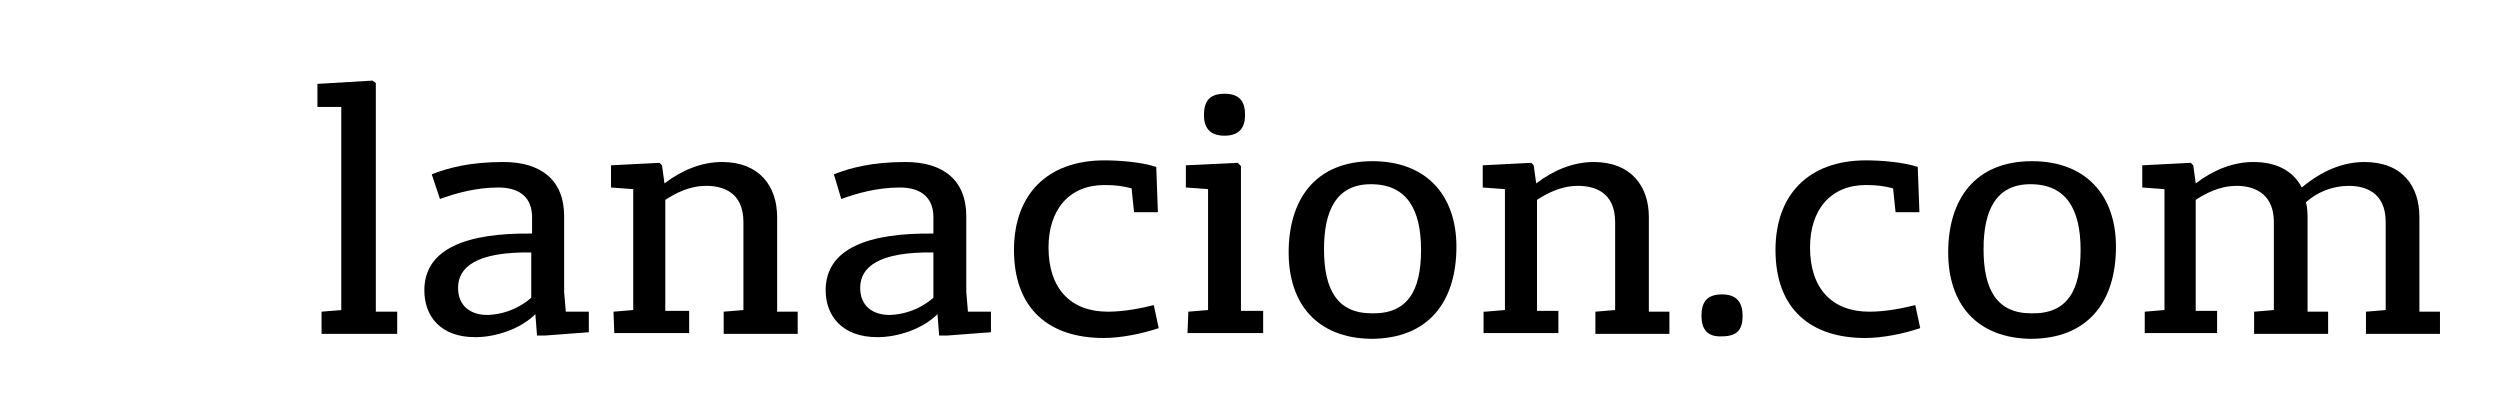 <?xml version="1.0" encoding="utf-8"?>
<!-- Generator: Adobe Illustrator 24.3.0, SVG Export Plug-In . SVG Version: 6.00 Build 0)  -->
<svg version="1.1" id="Capa_1" xmlns="http://www.w3.org/2000/svg" xmlns:xlink="http://www.w3.org/1999/xlink" x="0px" y="0px"
	 viewBox="0 0 304 49.2" style="enable-background:new 0 0 304 49.2;" xml:space="preserve">
<g>
	<path d="M39.1,37.9l2.4-0.2V13h-2.9v-2.8l6.7-0.4l0.4,0.3v27.8h2.6v2.7h-9.2V37.9z"/>
	<path d="M51.6,35.3c0-5.1,5.2-7,13.1-6.9v-2c0-2.2-1.3-3.6-4.1-3.6c-2.7,0-5.2,0.7-7.1,1.4l-1-3c2-0.8,4.7-1.5,8.7-1.5
		c4.6,0,7.4,2.2,7.4,6.6v9.2l0.2,2.4h2.8v2.5l-5.3,0.4h-1l-0.2-2.6C63.3,40,60.3,41,57.8,41C53.5,41,51.6,38.4,51.6,35.3z
		 M64.6,36.2v-5.5c-6.7-0.1-8.9,1.8-8.9,4.3c0,2.2,1.5,3.3,3.6,3.3C61.8,38.2,63.6,37.1,64.6,36.2z"/>
	<path d="M74.6,37.9l2.4-0.2V23l-2.7-0.2v-2.7l5.9-0.3l0.3,0.3l0.3,2.2c2.1-1.6,4.5-2.6,7-2.6c4.5,0,6.7,2.9,6.7,6.7v11.5H97v2.7h-9
		v-2.7l2.4-0.2V27c0-3.7-2.6-4.4-4.5-4.4c-2.2,0-3.9,1-5,1.7v13.5h2.9v2.7h-9.1L74.6,37.9L74.6,37.9z"/>
	<path d="M100.4,35.3c0-5.1,5.2-7,13.1-6.9v-2c0-2.2-1.3-3.6-4.1-3.6c-2.7,0-5.2,0.7-7.1,1.4l-0.9-3c2-0.8,4.7-1.5,8.7-1.5
		c4.6,0,7.4,2.2,7.4,6.6v9.2l0.2,2.4h2.8v2.5l-5.3,0.4h-1l-0.2-2.6c-1.8,1.8-4.8,2.8-7.3,2.8C102.4,41,100.4,38.4,100.4,35.3z
		 M113.5,36.2v-5.5c-6.7-0.1-8.9,1.8-8.9,4.3c0,2.2,1.5,3.3,3.6,3.3C110.7,38.2,112.5,37.1,113.5,36.2z"/>
	<path d="M123.3,30.4c0-6.7,4-10.9,11-10.9c1.8,0,4.5,0.2,6.3,0.8l0.2,5.5h-2.9l-0.3-2.9c-1.2-0.3-2-0.4-3.3-0.4
		c-4.3,0-6.8,3-6.8,7.6c0,5,2.7,7.8,7.2,7.8c2,0,4-0.4,5.6-0.8l0.6,2.8c-2.1,0.7-4.6,1.2-6.7,1.2C127.6,41.1,123.3,37.6,123.3,30.4z
		"/>
	<path d="M144.5,37.9l2.4-0.2V23l-2.7-0.2v-2.7l6.3-0.3l0.4,0.4v17.6h2.7v2.7h-9.2L144.5,37.9L144.5,37.9z M146.4,14
		c0-1.6,0.6-2.6,2.5-2.6c1.9,0,2.5,1,2.5,2.6c0,1.4-0.6,2.5-2.5,2.5C147,16.5,146.4,15.4,146.4,14z"/>
	<path d="M156.7,30.7c0-6.4,3.2-11.1,10.2-11.1c6.5,0,10.2,4.1,10.2,10.4c0,6.7-3.4,11.2-10.4,11.2C160.2,41.1,156.7,37,156.7,30.7z
		 M172.8,30.4c0-4.9-1.7-8-6.1-8c-4.2,0-5.7,3.2-5.7,7.9c0,4.9,1.6,7.8,5.8,7.8C171.2,38.2,172.8,35.3,172.8,30.4z"/>
	<path d="M180.6,37.9l2.4-0.2V23l-2.7-0.2v-2.7l5.9-0.3l0.3,0.3l0.3,2.2c2.1-1.6,4.5-2.6,7-2.6c4.5,0,6.7,2.9,6.7,6.7v11.5h2.5v2.7
		h-9v-2.7l2.4-0.2V27c0-3.7-2.6-4.4-4.5-4.4c-2.2,0-3.9,1-5,1.7v13.5h2.6v2.7h-9.1v-2.6H180.6z"/>
	<path d="M206.9,38.4c0-1.6,0.6-2.6,2.5-2.6s2.5,1.1,2.5,2.6s-0.5,2.5-2.5,2.5C207.5,41,206.9,39.9,206.9,38.4z"/>
	<path d="M215.9,30.4c0-6.7,4-10.9,11-10.9c1.8,0,4.5,0.2,6.3,0.8l0.2,5.5h-2.9l-0.3-2.9c-1.2-0.3-2-0.4-3.3-0.4
		c-4.3,0-6.8,3-6.8,7.6c0,5,2.7,7.8,7.2,7.8c2,0,4-0.4,5.6-0.8l0.6,2.8c-2.1,0.7-4.6,1.2-6.7,1.2C220.2,41.1,215.9,37.6,215.9,30.4z
		"/>
	<path d="M236.9,30.7c0-6.4,3.2-11.1,10.2-11.1c6.5,0,10.2,4.1,10.2,10.4c0,6.7-3.4,11.2-10.4,11.2C240.4,41.1,236.9,37,236.9,30.7z
		 M253,30.4c0-4.9-1.7-8-6.1-8c-4.2,0-5.7,3.2-5.7,7.9c0,4.9,1.6,7.8,5.8,7.8C251.4,38.2,253,35.3,253,30.4z"/>
	<path d="M260.8,37.9l2.4-0.2V23l-2.7-0.2v-2.7l5.9-0.3l0.3,0.3l0.3,2.2c2.1-1.6,4.5-2.6,7-2.6c3,0,4.9,1.2,5.9,3.1
		c2.5-2.1,5.1-3.1,7.6-3.1c4.6,0,6.7,2.9,6.7,6.7v11.5h2.5v2.7h-9v-2.7l2.4-0.2V27c0-3.7-2.6-4.4-4.5-4.4c-2,0-3.9,0.8-5.2,2
		c0.2,0.7,0.2,1.4,0.2,2.2v11.1h2.5v2.7h-9v-2.7l2.4-0.2V26.8c-0.1-3.5-2.7-4.2-4.5-4.2c-2.2,0-3.9,1-5,1.7v13.5h2.6v2.7h-8.8V37.9z
		"/>
</g>
</svg>
